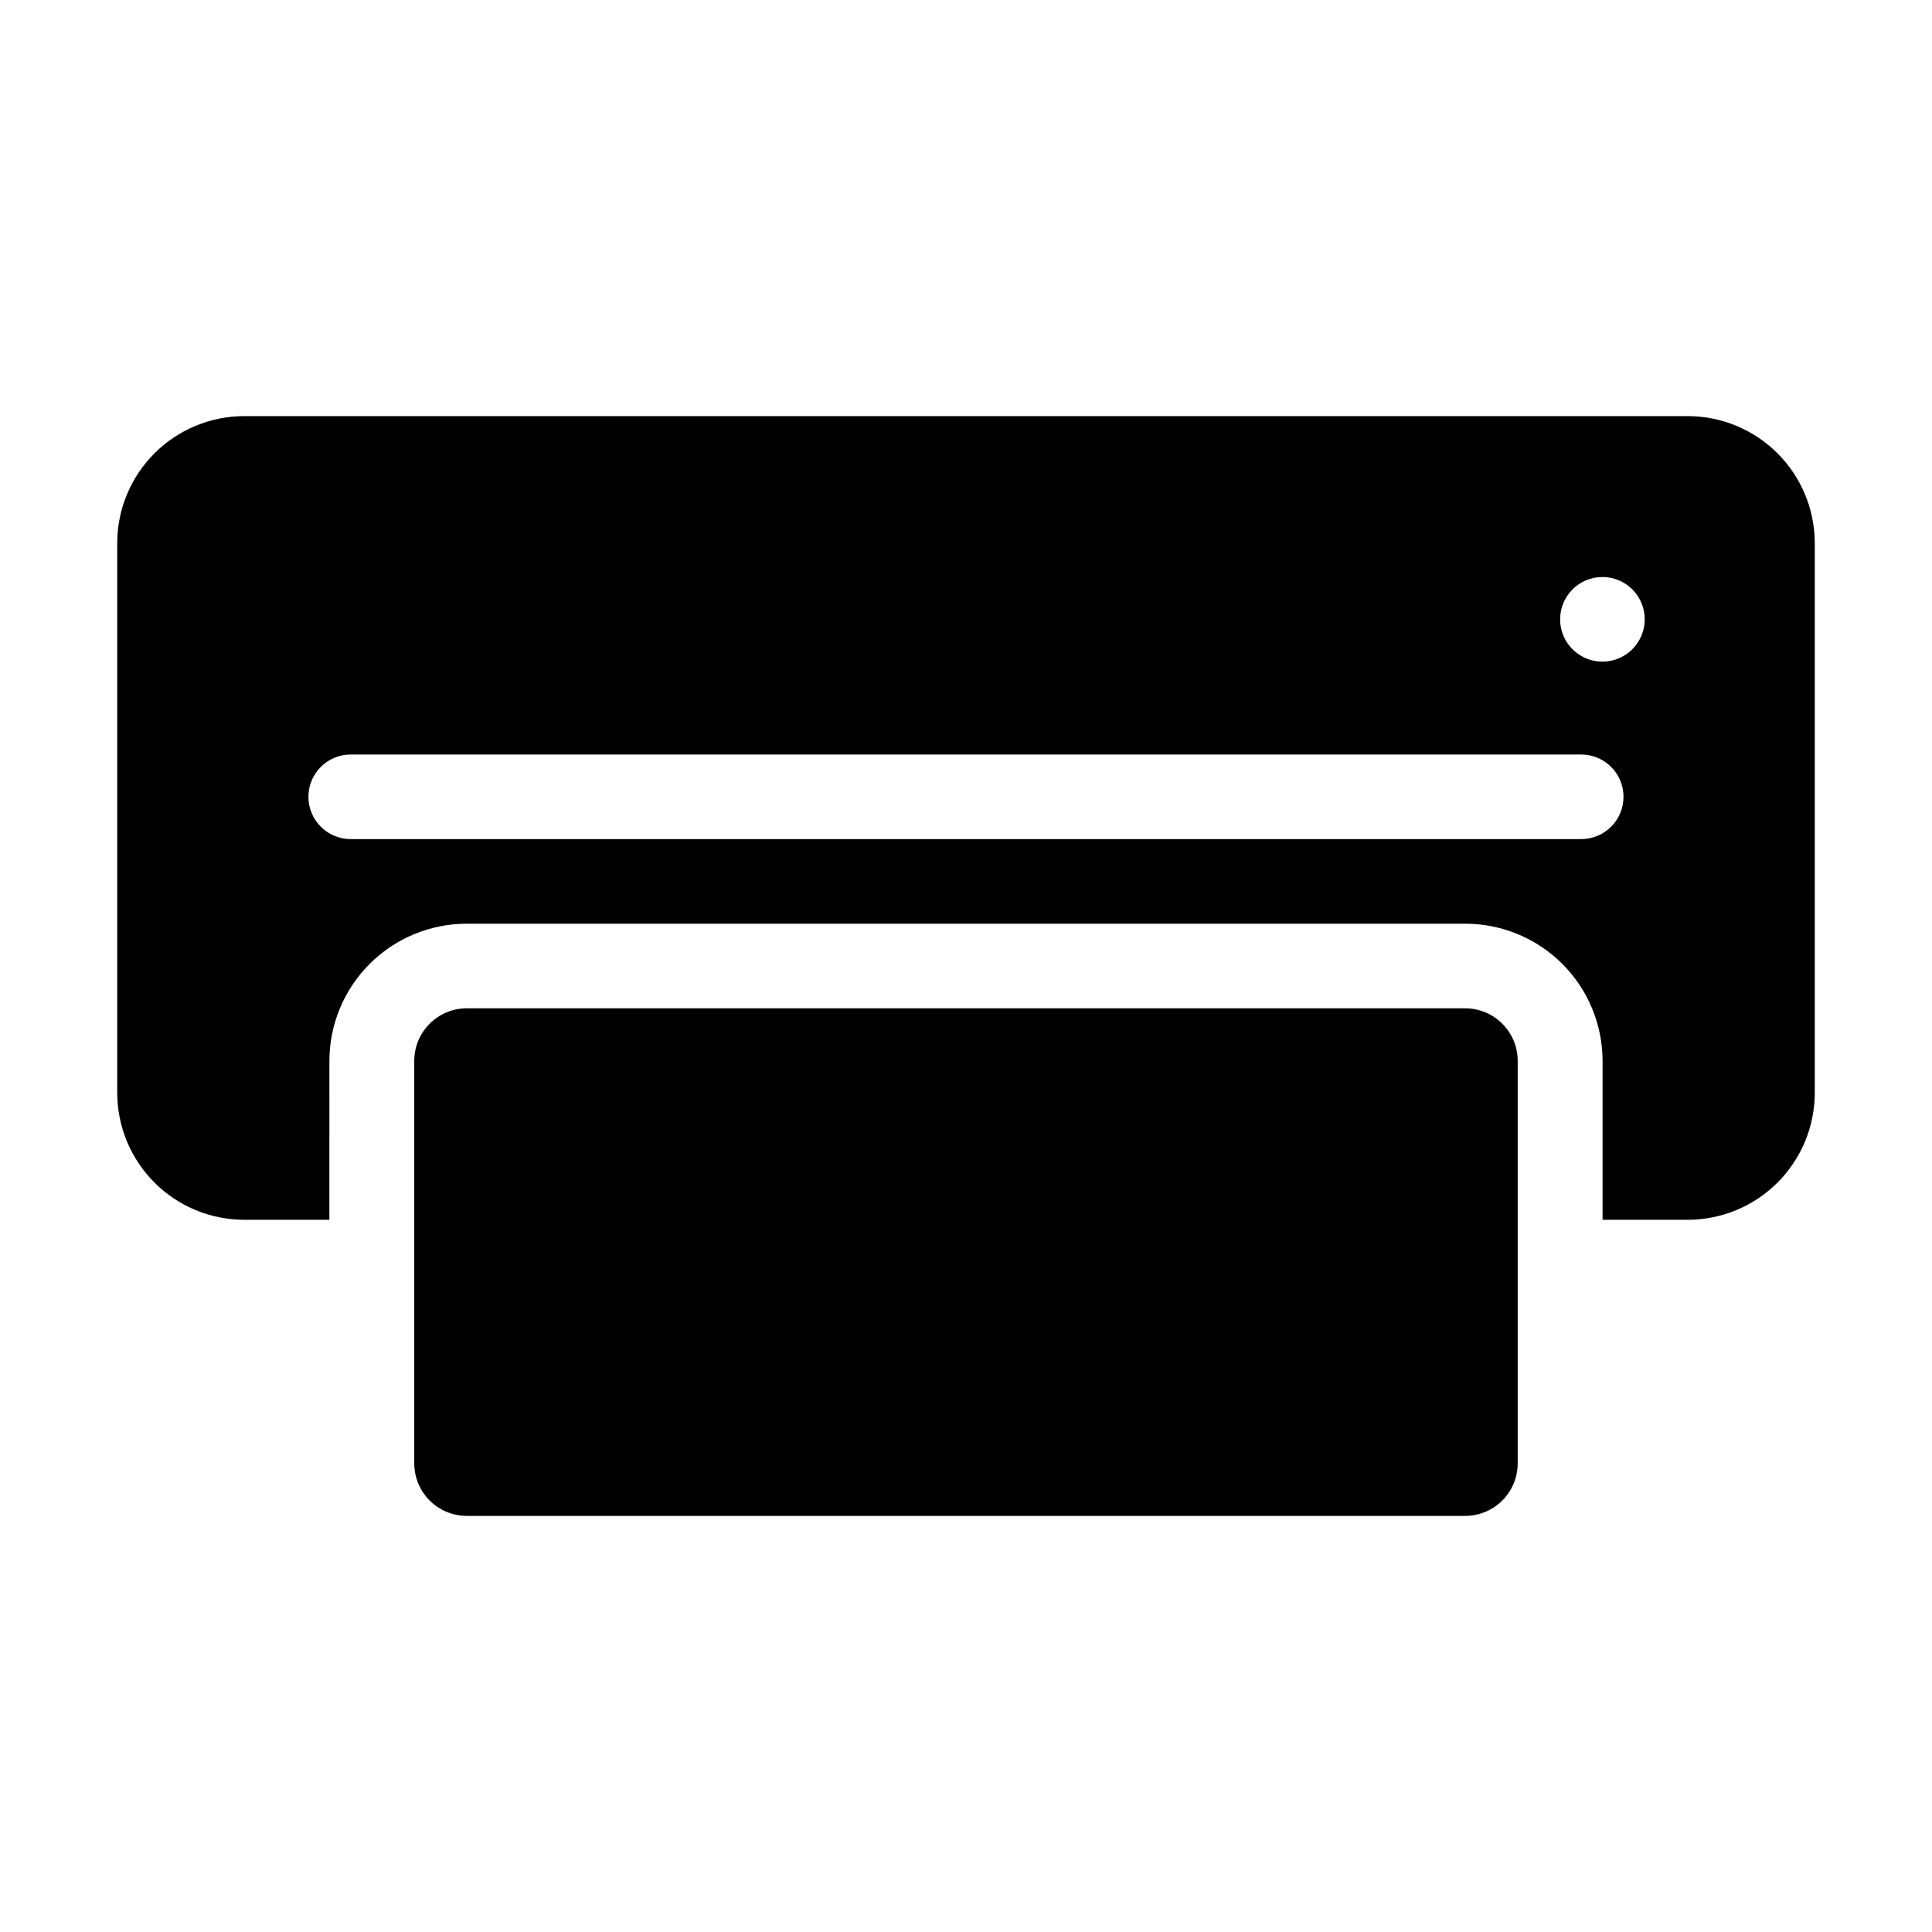 <?xml version="1.0" encoding="UTF-8"?>
<!-- Uploaded to: ICON Repo, www.svgrepo.com, Generator: ICON Repo Mixer Tools -->
<svg fill="#000000" width="800px" height="800px" version="1.1" viewBox="144 144 512 512" xmlns="http://www.w3.org/2000/svg">
 <path d="m267.73 411.21h264.53c7.688-0.004 13.926 6.215 13.945 13.902v106.72c-0.02 7.688-6.258 13.906-13.945 13.898h-264.53c-7.688 0.008-13.926-6.211-13.945-13.898v-106.72c0.02-7.688 6.258-13.906 13.945-13.902zm-36.441 56.051 0.004-42.148c0.02-9.648 3.871-18.891 10.703-25.703 6.832-6.809 16.09-10.629 25.734-10.617h264.53c9.648-0.012 18.902 3.809 25.738 10.617 6.832 6.812 10.68 16.055 10.703 25.703v42.148h22.492c8.934 0.012 17.504-3.523 23.832-9.828 6.328-6.309 9.891-14.867 9.91-23.801v-145.73c-0.02-8.934-3.582-17.492-9.91-23.801-6.328-6.305-14.898-9.84-23.832-9.828h-382.39c-8.934-0.012-17.504 3.523-23.832 9.828-6.324 6.309-9.891 14.867-9.906 23.801v145.73c0.016 8.934 3.582 17.492 9.906 23.797 6.328 6.309 14.898 9.844 23.832 9.832zm5.656-100.89h326.09c6.191 0 11.211-5.019 11.211-11.207 0-6.191-5.019-11.211-11.211-11.211h-326.09c-6.191 0-11.211 5.019-11.211 11.211 0 6.188 5.019 11.207 11.211 11.207zm331.71-69.457h0.004c4.535 0.004 8.621 2.734 10.355 6.922 1.734 4.191 0.773 9.012-2.434 12.219-3.207 3.203-8.027 4.16-12.215 2.426-4.188-1.734-6.918-5.82-6.918-10.355-0.004-2.973 1.18-5.824 3.281-7.926 2.106-2.106 4.957-3.285 7.93-3.285z" fill-rule="evenodd"/>
</svg>